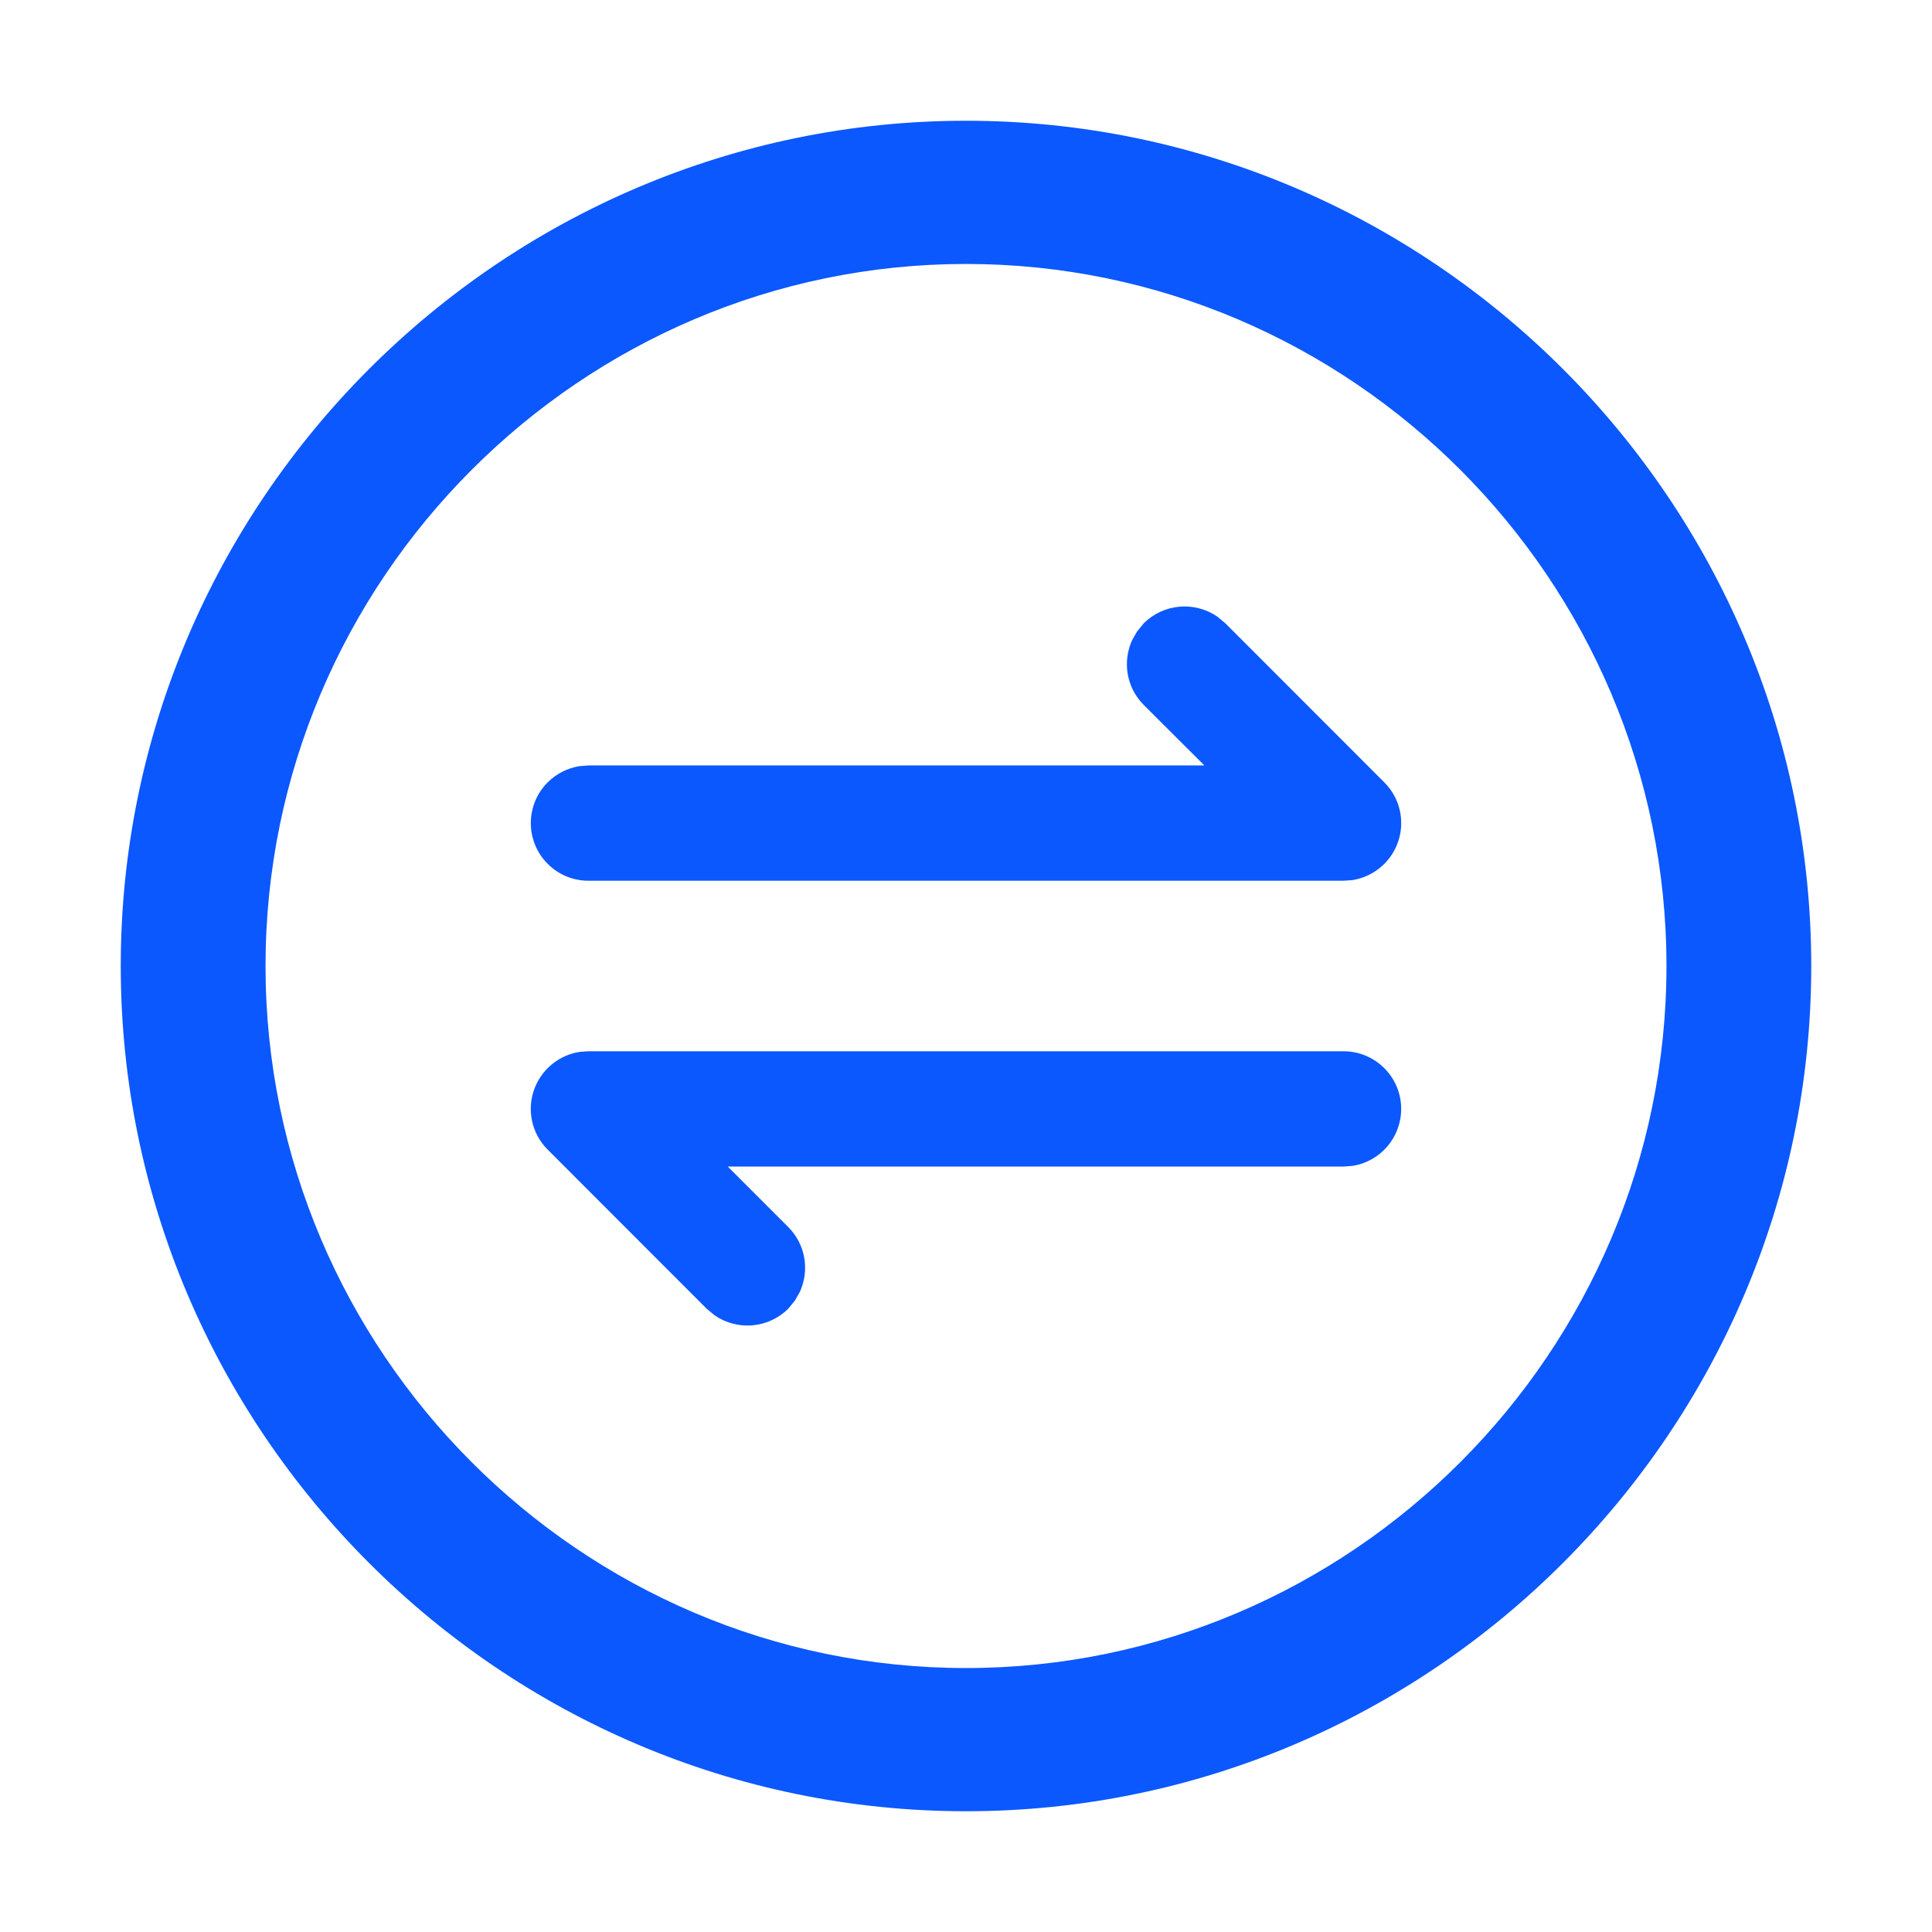 <?xml version="1.0" encoding="UTF-8"?>
<svg width="16px" height="16px" viewBox="0 0 16 16" version="1.1" xmlns="http://www.w3.org/2000/svg" xmlns:xlink="http://www.w3.org/1999/xlink">
    <title>状态切换备份 3</title>
    <g id="页面" stroke="none" stroke-width="1" fill="none" fill-rule="evenodd">
        <g id="icon和插图" transform="translate(-877, -246)">
            <g id="状态切换备份-3" transform="translate(885, 254) rotate(-270) translate(-885, -254) translate(877, 246)">
                <rect id="矩形" stroke="#979797" fill="#D8D8D8" opacity="0" x="0.5" y="0.5" width="15" height="15"></rect>
                <g id="错误" transform="translate(0, 0)" fill-rule="nonzero">
                    <rect id="矩形" fill="#000000" opacity="0" x="0" y="6.4293957e-15" width="16" height="16"></rect>
                    <path d="M8,1 C11.85,1 15,4.15 15,8 C15,11.85 11.85,15 8,15 C4.15,15 1,11.85 1,8 C1,4.15 4.15,1 8,1 Z M8,2.199 C4.802,2.199 2.186,4.81 2.186,8 C2.186,11.19 4.802,13.801 8,13.801 C11.198,13.801 13.814,11.19 13.814,8 C13.814,4.81 11.198,2.199 8,2.199 Z M9.183,4.396 C9.421,4.396 9.618,4.569 9.655,4.796 L9.661,4.874 L9.661,9.973 L10.162,9.472 C10.307,9.327 10.522,9.295 10.699,9.376 L10.771,9.417 L10.838,9.472 C11.003,9.638 11.022,9.895 10.893,10.082 L10.838,10.148 L9.521,11.464 C9.385,11.601 9.179,11.642 9.001,11.568 C8.845,11.503 8.736,11.362 8.711,11.198 L8.706,11.126 L8.706,4.874 C8.706,4.61 8.92,4.396 9.183,4.396 Z M6.999,4.432 C7.155,4.497 7.264,4.638 7.289,4.802 L7.294,4.874 L7.294,11.126 C7.294,11.253 7.244,11.375 7.154,11.464 C7.065,11.554 6.943,11.604 6.817,11.604 C6.69,11.604 6.568,11.554 6.479,11.464 C6.407,11.392 6.361,11.3 6.345,11.202 L6.339,11.126 L6.339,6.026 L5.838,6.528 C5.693,6.673 5.478,6.705 5.301,6.624 L5.229,6.583 L5.162,6.528 C4.997,6.362 4.978,6.105 5.107,5.918 L5.162,5.852 L6.479,4.536 C6.615,4.399 6.821,4.358 6.999,4.432 Z" id="形状结合" fill="#0B58FF"></path>
                </g>
            </g>
        </g>
    </g>
</svg>
